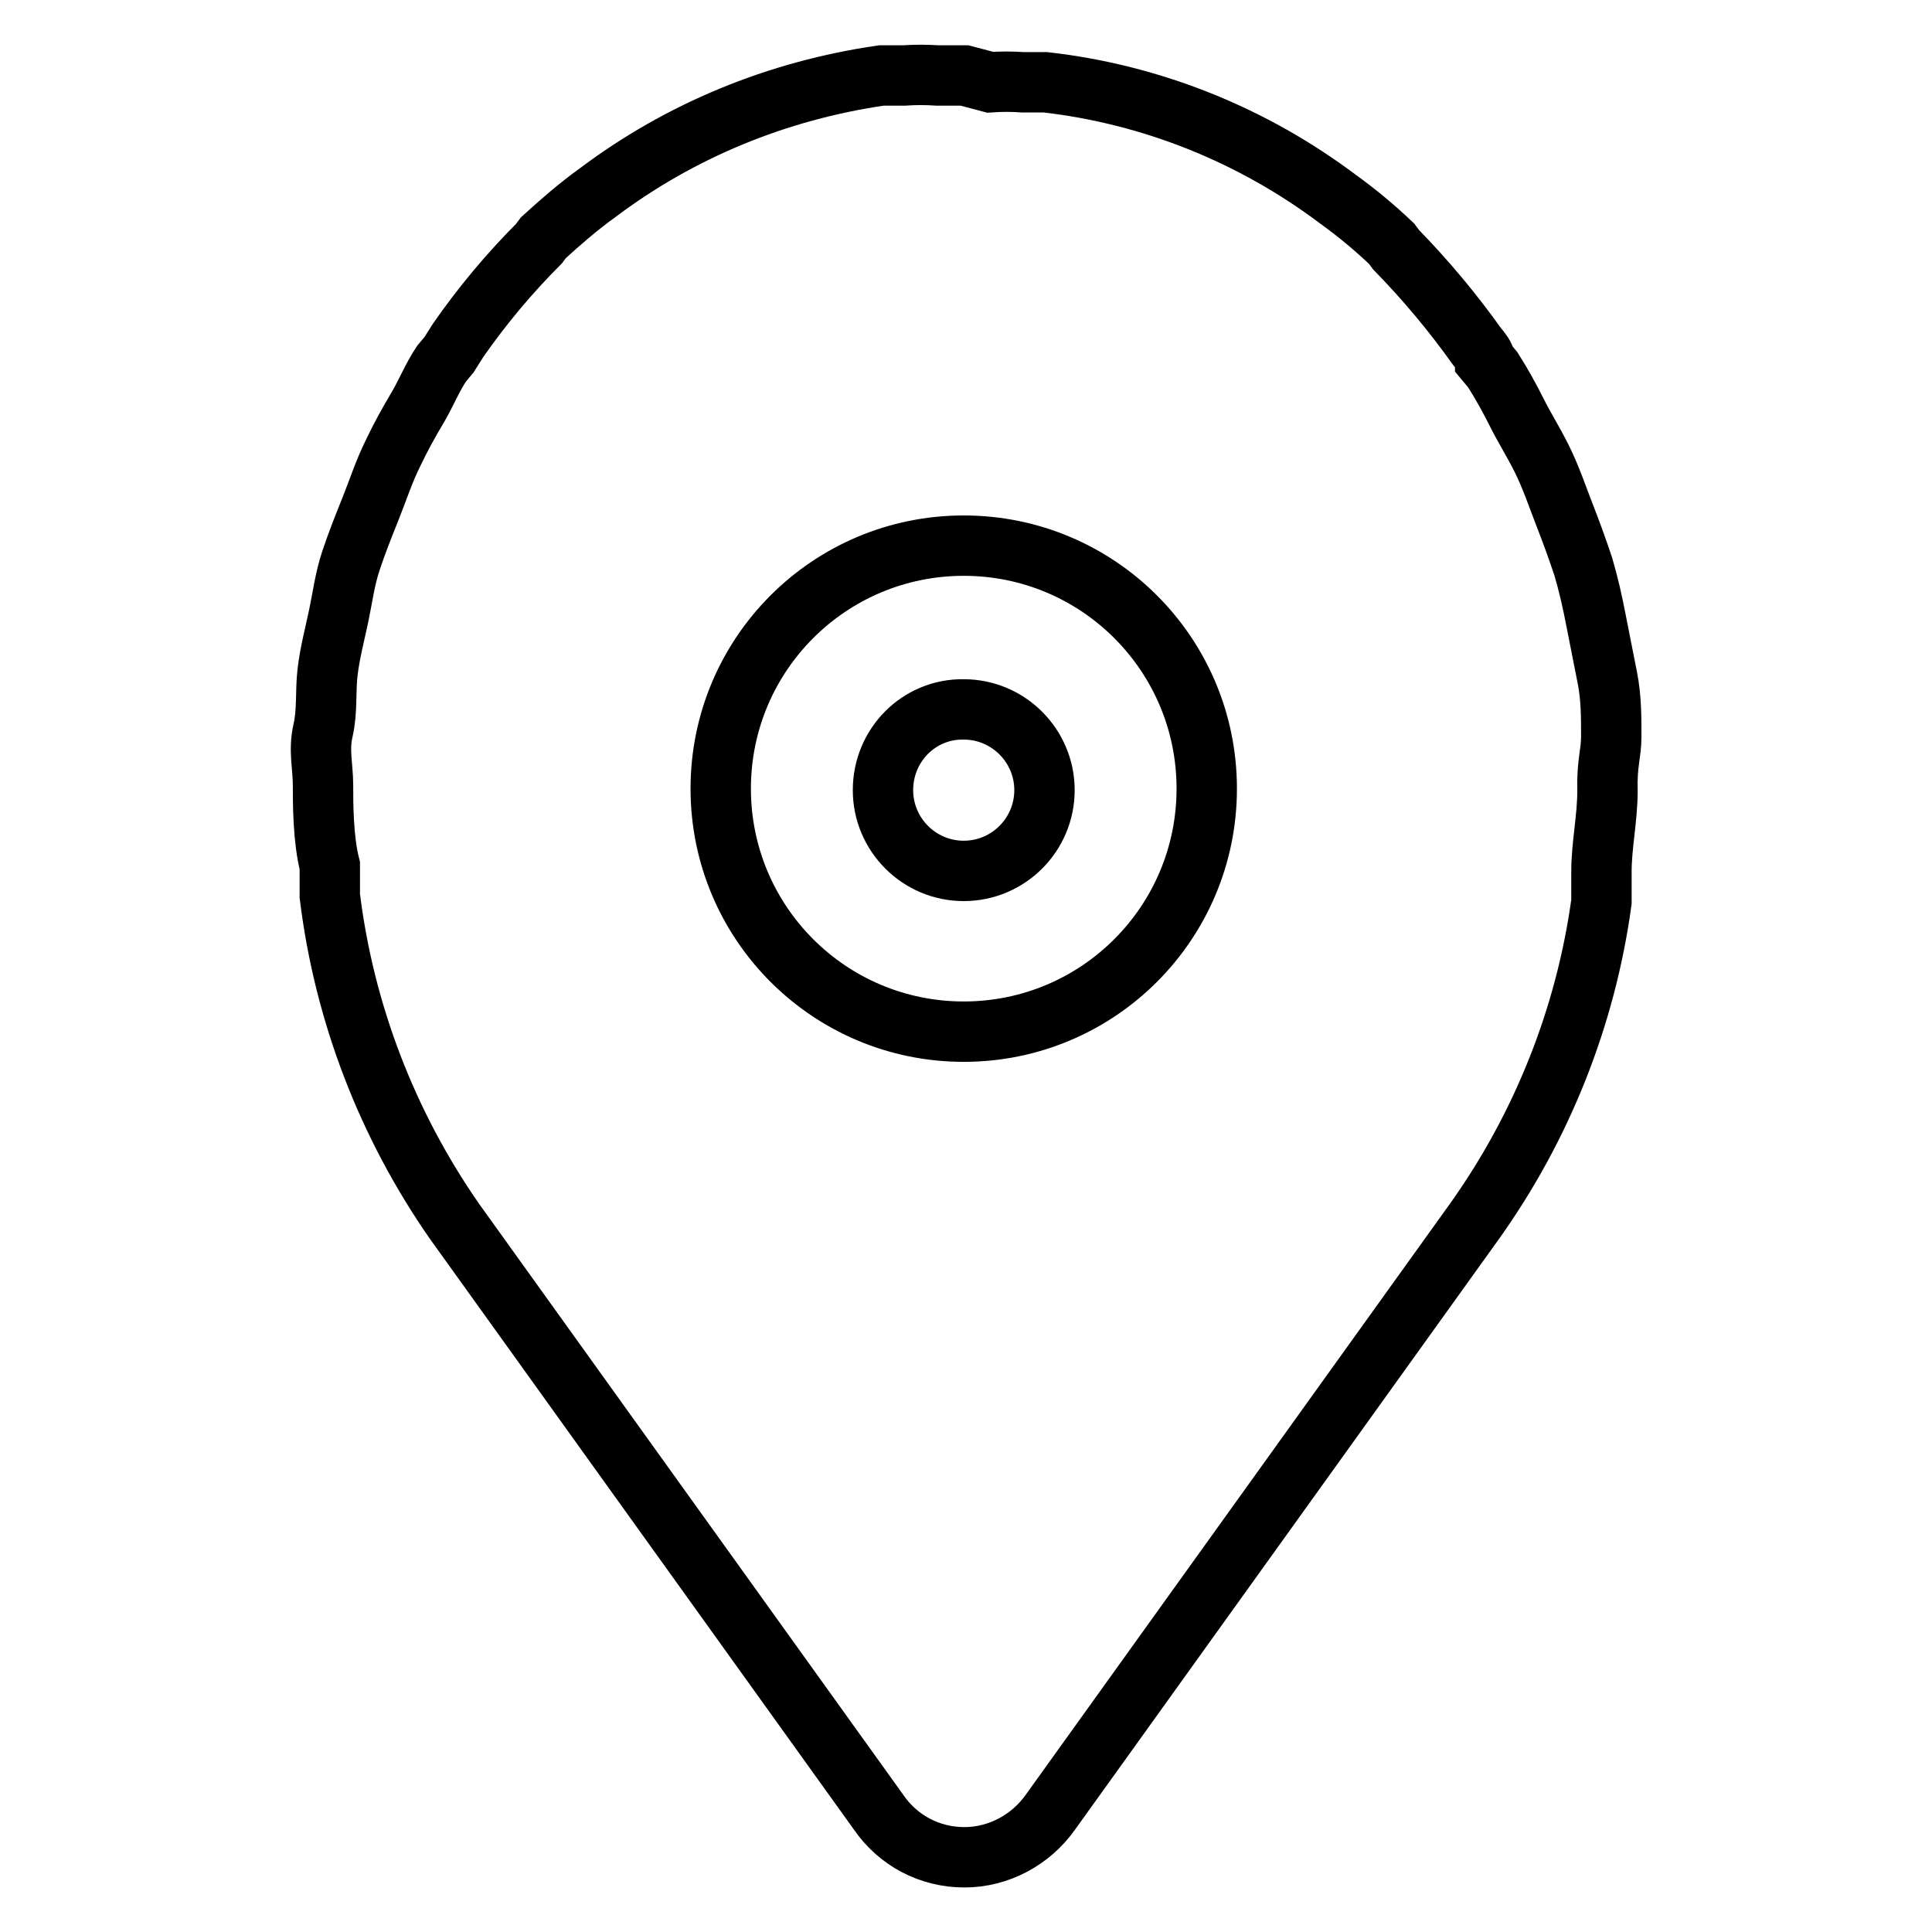 <?xml version="1.0" encoding="utf-8"?>
<!-- Svg Vector Icons : http://www.onlinewebfonts.com/icon -->
<!DOCTYPE svg PUBLIC "-//W3C//DTD SVG 1.1//EN" "http://www.w3.org/Graphics/SVG/1.1/DTD/svg11.dtd">
<svg version="1.1" xmlns="http://www.w3.org/2000/svg" xmlns:xlink="http://www.w3.org/1999/xlink" x="0px" y="0px" viewBox="0 0 256 256" enable-background="new 0 0 256 256" xml:space="preserve">
<g> <path stroke-width="8" fill-opacity="0" stroke="#000000"  d="M117,104.7c0,5.9,4.8,10.7,10.7,10.7c5.9,0,10.7-4.8,10.7-10.7c0-5.9-4.8-10.7-10.7-10.7 C121.8,93.9,117,98.7,117,104.7z"/> <path stroke-width="8" fill-opacity="0" stroke="#000000"  d="M213.5,97.6c0-2.6,0-5.1-0.5-7.7c-0.5-2.6-1-5-1.5-7.6c-0.5-2.6-1-4.8-1.7-7.2c-0.8-2.4-1.6-4.6-2.5-6.9 c-0.9-2.3-1.8-5-3-7.4c-1.2-2.4-2.3-4.1-3.3-6.1c-1-2-2-3.8-3.2-5.7l-1-1.2c0-0.6-0.6-1.3-1.1-1.9c-3.2-4.5-6.8-8.8-10.7-12.8 l-0.6-0.8c-2.2-2.1-4.6-4.1-7.1-5.9c-11.3-8.5-24.7-13.9-38.8-15.5h-3c-1.4-0.1-2.9-0.1-4.3,0l-3.4-0.9h-3.6 c-1.5-0.1-2.9-0.1-4.4,0h-3C103,12,90.1,17.3,79.1,25.6c-2.5,1.8-4.8,3.8-7.1,5.9l-0.6,0.8c-3.9,3.9-7.5,8.2-10.7,12.8L59.5,47 l-1,1.2c-1.2,1.8-2,3.8-3.1,5.7c-1.2,2-2.3,4-3.3,6.1c-1.2,2.4-2,4.9-3,7.4c-1,2.5-1.8,4.5-2.6,6.9c-0.8,2.4-1.1,4.8-1.6,7.2 s-1.2,5-1.5,7.6c-0.3,2.6,0,5.1-0.6,7.7c-0.6,2.6,0,4.8,0,7.2s0,7.2,0.9,10.7v4c1.9,15.5,7.6,30.3,16.5,43.1l56.2,78.3 c2.6,3.8,6.8,6,11.4,6c4.5,0,8.8-2.3,11.4-6l56.2-78.3c8.9-12.5,14.7-27,16.8-42.3v-4c0-3.5,0.8-7.1,0.8-10.7 C212.9,101.1,213.5,99.9,213.5,97.6L213.5,97.6z M127.7,136.7c-17.8,0-32.2-14.4-32.2-32.2c0-17.8,14.4-32.2,32.2-32.2 c17.8,0,32.2,14.4,32.2,32.2C159.9,122.3,145.5,136.7,127.7,136.7z"/></g>
</svg>